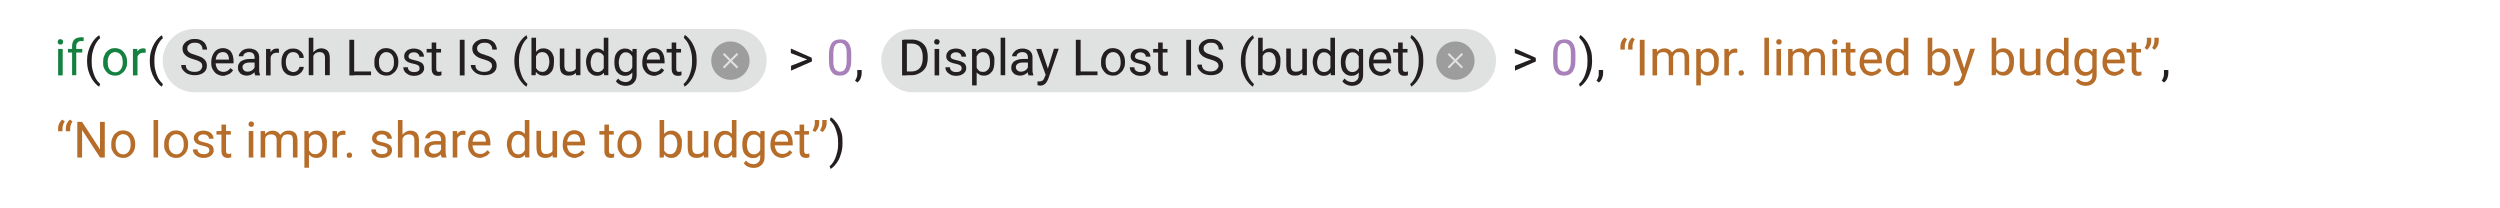 <svg enable-background="new 0 0 1200 100" viewBox="0 0 1200 100" xmlns="http://www.w3.org/2000/svg"><g enable-background="new" fill="#158141"><path d="m27.7 20.1c0-.4.1-.6.3-.9s.5-.4 1-.4c.4 0 .7.1 1 .4s.3.5.3.9c0 .3-.1.6-.3.9s-.5.4-1 .4c-.4 0-.7-.1-1-.4s-.3-.6-.3-.9zm2.4 3.4v12.7h-2.2v-12.7z"/><path d="m39.5 23.5v1.7h-6.9v-1.7zm-2.7 12.6h-2.2v-14c0-.9.2-1.7.5-2.3s.8-1.1 1.4-1.4 1.4-.5 2.2-.5h.8s.5.1.7.1l-.1 1.8c-.2 0-.3-.1-.6-.1s-.4 0-.6 0c-.5 0-.9.1-1.2.3s-.6.5-.8.8-.3.8-.3 1.3v14z"/></g><path d="m41.8 29.3v-.1c0-1.7.2-3.2.6-4.6s.9-2.6 1.5-3.6 1.2-1.9 1.9-2.6 1.3-1.2 1.8-1.5l.5 1.4c-.5.4-.9.8-1.4 1.5s-.9 1.4-1.3 2.3-.7 1.9-1 3.1-.4 2.5-.4 4v.2c0 1.5.1 2.8.4 4s.6 2.2 1 3.1.8 1.7 1.3 2.3.9 1.1 1.4 1.5l-.5 1.3c-.6-.3-1.2-.8-1.8-1.5s-1.3-1.5-1.9-2.6-1.1-2.2-1.5-3.6-.6-2.9-.6-4.6z" fill="#231f20"/><g enable-background="new" fill="#158141"><path d="m49.5 29.9v-.3c0-.9.1-1.8.4-2.5s.6-1.5 1.1-2.1 1.1-1 1.8-1.4 1.5-.5 2.4-.5 1.7.2 2.4.5 1.3.8 1.8 1.4.9 1.3 1.2 2.1.4 1.6.4 2.5v.3c0 .9-.1 1.8-.4 2.5s-.7 1.5-1.2 2-1.1 1-1.8 1.4-1.5.5-2.4.5-1.7-.2-2.4-.5-1.3-.8-1.8-1.4-.9-1.3-1.2-2-.3-1.5-.3-2.5zm2.2-.2v.3c0 .6.1 1.2.2 1.8s.4 1.1.7 1.5.7.8 1.1 1 1 .4 1.6.4 1.1-.1 1.6-.4.8-.6 1.1-1 .5-.9.7-1.5.2-1.2.2-1.8v-.3c0-.6-.1-1.2-.2-1.8s-.4-1.1-.7-1.5-.7-.8-1.1-1-1-.4-1.6-.4-1.1.1-1.6.4-.8.6-1.1 1-.5.9-.7 1.5-.2 1.1-.2 1.8z"/><path d="m66 25.5v10.7h-2.2v-12.7h2.1zm3.9-2.1v2c-.2 0-.3-.1-.5-.1s-.3 0-.5 0c-.5 0-.9.1-1.3.2s-.7.4-1 .7-.5.6-.6 1-.3.8-.3 1.3l-.7.3c0-.8.1-1.5.2-2.2s.4-1.3.7-1.8.7-.9 1.2-1.2 1.1-.4 1.8-.4c.2 0 .3 0 .5.1s.5.1.5.1z"/></g><path d="m71.9 29.3v-.1c0-1.7.2-3.2.6-4.6s.9-2.6 1.5-3.6 1.2-1.9 1.9-2.6 1.3-1.2 1.8-1.5l.5 1.4c-.5.4-.9.8-1.4 1.5s-.9 1.4-1.3 2.3-.7 1.9-1 3.1-.4 2.5-.4 4v.2c0 1.5.1 2.8.4 4s.6 2.2 1 3.1.8 1.7 1.3 2.3.9 1.1 1.4 1.5l-.5 1.3c-.6-.3-1.2-.8-1.8-1.5s-1.3-1.5-1.9-2.6-1.1-2.2-1.5-3.6-.6-2.9-.6-4.6z" fill="#231f20"/><path d="m93.3 13.9h259.5c8.4 0 15.2 6.8 15.2 15.2 0 8.4-6.8 15.2-15.2 15.2h-259.5c-8.4 0-15.2-6.8-15.2-15.2 0-8.4 6.8-15.2 15.2-15.2z" fill="#e0e1e1"/><path d="m387.9 28.7-8.3-3.2v-2.2l10 4.4v1.4zm-8.3 2.9 8.4-3.3 1.7-.2v1.4l-10 4.4v-2.3z" fill="#231f20"/><path d="m408.6 26.2v2.6c0 1.4-.1 2.6-.4 3.5s-.6 1.7-1.1 2.3-1 1-1.7 1.3-1.4.4-2.2.4c-.7 0-1.3-.1-1.8-.2s-1.1-.4-1.5-.8-.8-.8-1.1-1.4-.6-1.3-.7-2.1-.2-1.8-.2-2.9v-2.6c0-1.4.1-2.6.4-3.5s.6-1.7 1.1-2.3 1-1 1.7-1.2 1.4-.4 2.2-.4c.7 0 1.3.1 1.8.2s1.1.4 1.5.8.8.8 1.1 1.4.5 1.3.7 2.1.2 1.7.2 2.8zm-2.2 3v-3.3c0-.8 0-1.4-.1-2s-.2-1.1-.4-1.5-.4-.8-.7-1-.6-.4-.9-.6-.7-.2-1.1-.2c-.5 0-1 .1-1.4.3s-.7.5-1 .9-.5 1-.6 1.6-.2 1.5-.2 2.4v3.3c0 .8 0 1.4.1 2s.2 1.1.4 1.5.4.8.7 1 .6.5.9.6.7.2 1.1.2c.5 0 1-.1 1.4-.3s.7-.5 1-1 .5-1 .6-1.7.2-1.2.2-2.2z" fill="#a880ba"/><path d="m413.6 33.6v1.7c0 .7-.2 1.5-.5 2.3s-.9 1.5-1.5 2l-1.2-.9c.2-.3.5-.7.6-1s.3-.7.4-1.1.1-.8.1-1.2v-1.8z" fill="#231f20"/><path d="m735.4 28.7-8.3-3.2v-2.2l10 4.4v1.4zm-8.3 2.9 8.4-3.3 1.7-.2v1.4l-10 4.4v-2.3z" fill="#231f20"/><path d="m756.2 26.2v2.6c0 1.4-.1 2.6-.4 3.5s-.6 1.7-1.1 2.3-1 1-1.7 1.3-1.4.4-2.2.4c-.7 0-1.3-.1-1.8-.2s-1.1-.4-1.5-.8-.8-.8-1.1-1.4-.6-1.3-.7-2.1-.2-1.8-.2-2.9v-2.6c0-1.4.1-2.6.4-3.5s.6-1.7 1.1-2.3 1-1 1.7-1.2 1.4-.4 2.2-.4c.7 0 1.3.1 1.8.2s1.1.4 1.5.8.8.8 1.1 1.4.5 1.3.7 2.1.2 1.7.2 2.8zm-2.2 3v-3.3c0-.8 0-1.4-.1-2s-.2-1.1-.4-1.5-.4-.8-.7-1-.6-.4-.9-.6-.7-.2-1.1-.2c-.5 0-1 .1-1.4.3s-.7.5-1 .9-.5 1-.6 1.6-.2 1.5-.2 2.4v3.3c0 .8 0 1.4.1 2s.2 1.1.4 1.5.4.8.7 1 .6.5.9.6.7.2 1.1.2c.5 0 1-.1 1.4-.3s.7-.5 1-1 .5-1 .6-1.7.2-1.2.2-2.2z" fill="#a880ba"/><g enable-background="new" fill="#231f20"><path d="m764.2 29.2v.1c0 1.7-.2 3.3-.6 4.6s-.9 2.6-1.5 3.6-1.2 1.9-1.9 2.6-1.3 1.2-1.8 1.5l-.5-1.3c.5-.4.9-.8 1.4-1.5s.9-1.4 1.3-2.3.7-2 1-3.2.4-2.5.4-4v-.2c0-1.5-.1-2.8-.4-4s-.6-2.3-1-3.2-.8-1.7-1.3-2.3-.9-1.1-1.3-1.5l.5-1.3c.6.3 1.2.8 1.8 1.5s1.3 1.5 1.9 2.6 1.1 2.2 1.5 3.6.5 3 .5 4.7z"/><path d="m769.5 33.6v1.7c0 .7-.2 1.5-.5 2.3s-.9 1.5-1.5 2l-1.2-.9c.2-.3.5-.7.6-1s.3-.7.4-1.1.1-.8.1-1.2v-1.8z"/></g><g enable-background="new" fill="#b66d29"><path d="m777.8 23.6v-1.4c0-.5.1-1 .2-1.5s.4-1 .7-1.5.7-.9 1.1-1.2l1.2.9c-.4.5-.6 1-.8 1.6s-.3 1.1-.3 1.8v1.5h-2.1zm3.7 0v-1.4c0-.5.1-1 .2-1.5s.4-1 .7-1.5.7-.9 1.1-1.2l1.2.9c-.4.5-.6 1-.8 1.6s-.3 1.1-.3 1.8v1.5h-2.1z"/><path d="m789.4 19.1v17.1h-2.3v-17.1z"/><path d="m795.4 26v10.2h-2.2v-12.7h2.1zm-.5 3.3h-1c0-.9.1-1.7.3-2.4s.5-1.4 1-1.9 1-1 1.6-1.3 1.4-.5 2.2-.5c.6 0 1.1.1 1.6.3s.9.4 1.3.8.7.8.9 1.4.3 1.2.3 2v8.4h-2.1v-8.3c0-.7-.1-1.2-.3-1.6s-.5-.7-.9-.9-.9-.3-1.4-.3c-.6 0-1.2.1-1.6.3s-.8.5-1 .9-.4.9-.6 1.4-.3 1.1-.3 1.7zm8.2-1.2-1.5.4c0-.7.1-1.4.3-2s.5-1.2 1-1.7 1-.9 1.6-1.2 1.3-.4 2.1-.4c.7 0 1.3.1 1.8.3s1 .5 1.3.8.6.8.8 1.4.3 1.3.3 2.1v8.3h-2.2v-8.4c0-.7-.1-1.3-.3-1.7s-.5-.7-.9-.8-.9-.2-1.4-.2-.9.1-1.3.2-.7.4-.9.7-.4.6-.6 1-.1.8-.1 1.2z"/><path d="m816.4 25.9v15.1h-2.2v-17.5h2zm8.6 3.8v.2c0 .9-.1 1.8-.3 2.6s-.5 1.5-1 2-.9 1-1.5 1.3-1.3.5-2.1.5-1.5-.1-2.1-.4-1.1-.7-1.6-1.2-.8-1.1-1-1.8-.4-1.5-.5-2.4v-1.3c.1-.9.3-1.8.5-2.5s.6-1.4 1-1.9.9-.9 1.6-1.2 1.3-.4 2.1-.4 1.5.2 2.1.5 1.1.7 1.6 1.3.7 1.3 1 2 .2 1.7.2 2.7zm-2.2.2v-.2c0-.6-.1-1.2-.2-1.8s-.3-1.1-.6-1.5-.6-.8-1.1-1-.9-.4-1.5-.4c-.5 0-1 .1-1.4.3s-.7.4-1 .8-.5.7-.7 1.1-.3.8-.4 1.2v3c.2.5.4 1.1.7 1.5s.7.9 1.1 1.2 1.1.4 1.8.4c.6 0 1.1-.1 1.5-.4s.8-.6 1.1-1 .5-.9.6-1.5.1-1 .1-1.7z"/><path d="m829.9 25.5v10.7h-2.2v-12.7h2.1zm4-2.1v2c-.2 0-.3-.1-.5-.1s-.3 0-.5 0c-.5 0-.9.1-1.3.2s-.7.4-1 .7-.5.6-.6 1-.3.8-.3 1.3l-.6.4c0-.8.1-1.5.2-2.2s.4-1.3.7-1.8.7-.9 1.2-1.2 1.1-.4 1.8-.4c.2 0 .3 0 .5.1s.3 0 .4 0z"/><path d="m834.5 35c0-.4.1-.7.3-.9s.6-.4 1-.4.8.1 1 .4.3.6.3.9c0 .4-.1.7-.3.9s-.6.4-1 .4-.8-.1-1-.4-.3-.5-.3-.9z"/><path d="m849.1 18.1v18h-2.2v-18z"/><path d="m852.6 20.1c0-.4.1-.6.3-.9s.5-.4 1-.4c.4 0 .7.1 1 .4s.3.5.3.9c0 .3-.1.6-.3.9s-.5.4-1 .4c-.4 0-.7-.1-1-.4s-.3-.6-.3-.9zm2.3 3.4v12.7h-2.2v-12.7z"/><path d="m860.5 26v10.2h-2.2v-12.7h2.1zm-.4 3.3h-1c0-.9.1-1.7.3-2.4s.5-1.4 1-1.9 1-1 1.6-1.3 1.4-.5 2.2-.5c.6 0 1.1.1 1.6.3s.9.4 1.3.8.7.8.9 1.4.3 1.2.3 2v8.4h-2.2v-8.3c0-.7-.1-1.2-.3-1.6s-.5-.7-.9-.9-.9-.3-1.4-.3c-.6 0-1.2.1-1.6.3s-.8.5-1 .9-.4.9-.6 1.4-.2 1.1-.2 1.7zm8.2-1.2-1.5.4c0-.7.1-1.4.3-2s.5-1.2 1-1.7 1-.9 1.6-1.2 1.3-.4 2.1-.4c.7 0 1.3.1 1.8.3s1 .5 1.3.8.6.8.8 1.4.3 1.3.3 2.1v8.3h-2v-8.4c0-.7-.1-1.3-.3-1.7s-.5-.7-.9-.8-.9-.2-1.4-.2-.9.1-1.3.2-.7.4-.9.7-.4.6-.6 1-.3.8-.3 1.2z"/><path d="m879.4 20.1c0-.4.1-.6.3-.9s.5-.4 1-.4c.4 0 .7.1 1 .4s.3.5.3.9c0 .3-.1.6-.3.9s-.5.4-1 .4c-.4 0-.7-.1-1-.4s-.3-.6-.3-.9zm2.4 3.4v12.7h-2.2v-12.7z"/><path d="m890.6 23.5v1.7h-6.9v-1.7zm-4.6-3.1h2.2v12.6c0 .4.1.8.2 1s.3.4.5.4.4.1.7.1c.2 0 .4 0 .6-.1s.3-.1.5-.1v1.8c-.2.1-.4.1-.7.2s-.6.1-1 .1c-.5 0-1-.1-1.5-.3s-.8-.6-1.1-1.1-.4-1.2-.4-2z"/><path d="m898.4 36.4c-.9 0-1.7-.2-2.4-.5s-1.3-.7-1.8-1.3-.9-1.2-1.2-1.9-.4-1.6-.4-2.5v-.5c0-1 .2-2 .5-2.8s.7-1.5 1.2-2.1 1.1-1 1.8-1.3 1.4-.4 2.1-.4c.9 0 1.7.2 2.3.5s1.2.7 1.6 1.3.7 1.2.9 2 .3 1.6.3 2.5v1h-9.5v-1.8h7.3v-.2c0-.6-.1-1.1-.3-1.6s-.5-1-.9-1.3-1-.5-1.8-.5c-.5 0-.9.1-1.4.3s-.8.5-1.1.9-.5.9-.7 1.5-.2 1.3-.2 2v.5c0 .6.1 1.2.3 1.7s.4 1 .7 1.4.7.7 1.2.9 1 .3 1.6.3c.8 0 1.4-.2 1.9-.5s1-.7 1.4-1.3l1.3 1c-.3.4-.6.8-1 1.2s-.9.7-1.6.9-1.3.6-2.1.6z"/><path d="m905.3 29.9v-.2c0-1 .1-1.8.4-2.6s.6-1.5 1-2 1-1 1.6-1.3 1.3-.5 2.1-.5 1.5.1 2.1.4 1.1.7 1.5 1.2.7 1.2 1 1.9.4 1.6.5 2.5v1.1c-.1.9-.3 1.8-.5 2.5s-.6 1.4-1 1.9-.9.9-1.5 1.2-1.3.4-2.1.4c-.7 0-1.4-.2-2-.5s-1.1-.8-1.6-1.3-.8-1.3-1-2-.5-1.7-.5-2.7zm2.2-.2v.2c0 .6.1 1.2.2 1.8s.3 1 .6 1.5.6.8 1 1 .9.4 1.5.4c.7 0 1.3-.2 1.8-.5s.8-.7 1.1-1.2.5-1 .7-1.6v-2.8c-.1-.4-.2-.8-.4-1.2s-.4-.8-.7-1.1-.6-.6-1-.8-.9-.3-1.4-.3c-.6 0-1.1.1-1.5.4s-.8.6-1 1-.5.9-.6 1.5-.3 1.1-.3 1.7zm6.3 4v-15.6h2.2v18h-2z"/><path d="m925.3 18.1h2.2v15.5l-.2 2.5h-2zm10.8 11.6v.2c0 .9-.1 1.8-.3 2.6s-.5 1.5-1 2-.9 1-1.5 1.3-1.3.5-2.1.5-1.5-.1-2.1-.4-1.1-.7-1.5-1.2-.7-1.2-1-1.9-.4-1.6-.5-2.5v-1.1c.1-.9.3-1.8.5-2.5s.6-1.4 1-1.9.9-.9 1.5-1.2 1.3-.4 2.1-.4 1.5.2 2.1.5 1.1.7 1.6 1.3.7 1.3 1 2 .2 1.7.2 2.7zm-2.2.2v-.2c0-.6-.1-1.2-.2-1.8s-.3-1.1-.6-1.5-.6-.8-1-1-.9-.4-1.6-.4c-.5 0-1 .1-1.4.3s-.7.4-1 .8-.5.7-.7 1.1-.3.8-.4 1.2v2.8c.1.5.3 1.1.6 1.6s.7.9 1.1 1.2 1.1.5 1.8.5c.6 0 1.1-.1 1.5-.4s.8-.6 1-1 .5-.9.6-1.5.3-1 .3-1.7z"/><path d="m939.7 23.5 3.3 9.8.6 2.3-1.6.8-4.7-12.9zm2.5 11.3 3.5-11.4h2.3l-5 14.7c-.1.3-.3.7-.5 1s-.4.7-.7 1-.7.6-1.1.8-.9.3-1.5.3c-.2 0-.4 0-.7-.1s-.5-.1-.6-.1v-1.8h.3s.2 0 .3 0c.5 0 .9-.1 1.3-.2s.6-.3.9-.6.4-.7.6-1.2z"/><path d="m956 18.1h2.2v15.5l-.2 2.5h-2zm10.7 11.6v.2c0 .9-.1 1.8-.3 2.6s-.5 1.5-1 2-.9 1-1.5 1.3-1.3.5-2.1.5-1.5-.1-2.1-.4-1.1-.7-1.5-1.2-.7-1.2-1-1.9-.4-1.6-.5-2.5v-1.1c.1-.9.3-1.8.5-2.5s.6-1.4 1-1.9.9-.9 1.5-1.2 1.3-.4 2.1-.4 1.5.2 2.1.5 1.1.7 1.6 1.3.7 1.3 1 2 .2 1.7.2 2.7zm-2.2.2v-.2c0-.6-.1-1.2-.2-1.8s-.3-1.1-.6-1.5-.6-.8-1-1-.9-.4-1.6-.4c-.5 0-1 .1-1.4.3s-.7.4-1 .8-.5.7-.7 1.1-.3.8-.4 1.2v2.8c.1.5.3 1.1.6 1.6s.7.9 1.1 1.2 1.1.5 1.8.5c.6 0 1.1-.1 1.5-.4s.8-.6 1-1 .5-.9.6-1.5.3-1 .3-1.7z"/><path d="m977.6 30.5h.9c0 .8-.1 1.6-.3 2.3s-.5 1.3-.8 1.9-.9.9-1.5 1.2-1.4.4-2.3.4c-.6 0-1.2-.1-1.7-.3s-1-.5-1.3-.8-.7-.9-.8-1.5-.3-1.3-.3-2.2v-8.2h2.2v8.2c0 .6.1 1 .2 1.4s.3.7.5.9.5.4.8.5.6.1.9.1c.9 0 1.7-.2 2.2-.5s.9-.8 1.2-1.4.1-1.2.1-2zm-.4 2.7v-9.8h2.2v12.7h-2.1z"/><path d="m982.2 29.9v-.2c0-1 .1-1.8.4-2.6s.6-1.5 1-2 1-1 1.6-1.3 1.3-.5 2.1-.5 1.5.1 2.1.4 1.1.7 1.5 1.2.7 1.2 1 1.9.4 1.6.5 2.5v1.1c-.1.9-.3 1.8-.5 2.5s-.6 1.4-1 1.9-.9.9-1.5 1.2-1.3.4-2.1.4c-.7 0-1.4-.2-2-.5s-1.1-.8-1.6-1.3-.8-1.3-1-2-.5-1.7-.5-2.7zm2.1-.2v.2c0 .6.1 1.2.2 1.8s.3 1 .6 1.5.6.8 1 1 .9.4 1.5.4c.7 0 1.3-.2 1.8-.5s.8-.7 1.1-1.2.5-1 .7-1.6v-2.8c-.1-.4-.2-.8-.4-1.2s-.4-.8-.7-1.1-.6-.6-1-.8-.9-.3-1.4-.3c-.6 0-1.1.1-1.5.4s-.8.6-1 1-.5.9-.6 1.5-.3 1.1-.3 1.7zm6.4 4v-15.6h2.2v18h-2z"/><path d="m995.7 29.9v-.2c0-1 .1-1.8.3-2.6s.6-1.5 1-2 1-1 1.6-1.3 1.3-.5 2.1-.5 1.5.1 2.1.4 1.1.7 1.5 1.2.7 1.2 1 1.9.4 1.6.5 2.5v1.1c-.1.9-.3 1.8-.5 2.5s-.6 1.4-1 1.9-.9.9-1.5 1.2-1.3.4-2.1.4-1.4-.2-2.1-.5-1.1-.8-1.6-1.3-.8-1.3-1-2-.3-1.7-.3-2.7zm8.7-6.4h2v12.4c0 1.1-.2 2.1-.7 2.9s-1.1 1.4-1.9 1.8-1.7.6-2.8.6c-.4 0-1-.1-1.5-.2s-1.2-.4-1.7-.7-1-.8-1.4-1.3l1.1-1.3c.5.6 1.1 1.1 1.7 1.3s1.2.4 1.7.4c.7 0 1.3-.1 1.8-.4s.9-.6 1.2-1.1.4-1.1.4-1.9v-9.7zm-6.5 6.2v.2c0 .6.1 1.2.2 1.8s.3 1 .6 1.5.6.8 1 1 .9.4 1.5.4c.7 0 1.3-.2 1.8-.5s.8-.7 1.1-1.2.5-1 .7-1.6v-2.8c-.1-.4-.2-.8-.4-1.2s-.4-.8-.7-1.1-.6-.6-1-.8-.9-.3-1.4-.3c-.6 0-1.1.1-1.5.4s-.8.6-1 1-.5.9-.6 1.5-.3 1.1-.3 1.7z"/><path d="m1015 36.4c-.9 0-1.7-.2-2.4-.5s-1.3-.7-1.8-1.3-.9-1.2-1.2-1.9-.4-1.6-.4-2.5v-.5c0-1 .2-2 .5-2.8s.7-1.5 1.2-2.1 1.1-1 1.8-1.3 1.4-.4 2.1-.4c.9 0 1.7.2 2.3.5s1.2.7 1.6 1.3.7 1.2.9 2 .3 1.6.3 2.5v1h-9.5v-1.8h7.3v-.2c0-.6-.1-1.1-.3-1.6s-.5-1-.9-1.3-1-.5-1.8-.5c-.5 0-.9.1-1.4.3s-.8.5-1.1.9-.5.9-.7 1.5-.2 1.3-.2 2v.5c0 .6.1 1.2.3 1.7s.4 1 .7 1.4.7.7 1.2.9 1 .3 1.6.3c.8 0 1.4-.2 1.9-.5s1-.7 1.4-1.3l1.3 1c-.3.4-.6.8-1 1.2s-.9.7-1.6.9-1.3.6-2.1.6z"/><path d="m1027.7 23.5v1.7h-6.9v-1.7zm-4.5-3.1h2.2v12.6c0 .4.1.8.2 1s.3.4.5.4.4.1.7.1c.2 0 .4 0 .6-.1s.3-.1.5-.1v1.8c-.2.1-.4.1-.7.2s-.6.1-1 .1c-.5 0-1-.1-1.5-.3s-.8-.6-1.1-1.1-.4-1.2-.4-2z"/><path d="m1032.6 18.1v1.5c0 .5-.1 1-.2 1.5s-.4 1-.7 1.5-.7.9-1.1 1.3l-1.2-.9c.4-.5.6-1 .8-1.6s.3-1.1.3-1.8v-1.5zm3.6 0v1.5c0 .5-.1 1-.2 1.5s-.4 1-.7 1.5-.7.9-1.1 1.3l-1.2-.9c.4-.5.6-1 .8-1.6s.3-1.1.3-1.8v-1.5z"/></g><path d="m1040.8 33.6v1.7c0 .7-.2 1.5-.5 2.3s-.9 1.5-1.5 2l-1.2-.9c.2-.3.5-.7.6-1s.3-.7.4-1.1.1-.8.1-1.2v-1.8z" fill="#231f20"/><g enable-background="new" fill="#b66d29"><path d="m27.9 63v-1.4c0-.5.1-1 .2-1.5s.4-1 .7-1.5.7-.9 1.1-1.2l1.2.9c-.4.5-.6 1-.8 1.6s-.3 1.1-.3 1.8v1.3zm3.7 0v-1.4c0-.5.1-1 .2-1.5s.4-1 .7-1.5.7-.9 1.1-1.2l1.2.9c-.4.5-.6 1-.8 1.6s-.3 1.1-.3 1.8v1.3z"/><path d="m50.3 58.5v17.1h-2.3l-8.6-13.2v13.2h-2.3v-17.1h2.3l8.6 13.2v-13.2z"/><path d="m53.4 69.4v-.3c0-.9.1-1.8.4-2.5s.6-1.5 1.1-2.1 1.1-1 1.8-1.4 1.5-.5 2.4-.5 1.7.2 2.4.5 1.3.8 1.8 1.4.9 1.3 1.2 2.1.4 1.6.4 2.5v.3c0 .9-.1 1.8-.4 2.5s-.7 1.5-1.2 2-1.1 1-1.8 1.4-1.5.5-2.4.5-1.7-.2-2.4-.5-1.3-.8-1.8-1.4-.9-1.3-1.2-2-.3-1.6-.3-2.5zm2.1-.3v.3c0 .6.1 1.2.2 1.8s.4 1.1.7 1.5.7.8 1.1 1 1 .4 1.6.4 1.1-.1 1.6-.4.8-.6 1.1-1 .5-.9.7-1.5.2-1.2.2-1.8v-.3c0-.6-.1-1.2-.2-1.8s-.4-1.1-.7-1.5-.7-.8-1.1-1-1-.4-1.6-.4-1.1.1-1.6.4-.8.6-1.1 1-.5.9-.7 1.5-.2 1.2-.2 1.8z"/><path d="m75.9 57.6v18h-2.2v-18z"/><path d="m78.8 69.4v-.3c0-.9.1-1.8.4-2.5s.6-1.5 1.1-2.1 1.1-1 1.8-1.4 1.5-.5 2.4-.5 1.7.2 2.4.5 1.3.8 1.8 1.4.9 1.3 1.2 2.1.4 1.6.4 2.5v.3c0 .9-.1 1.8-.4 2.5s-.7 1.5-1.2 2-1.1 1-1.8 1.4-1.5.5-2.4.5-1.7-.2-2.4-.5-1.3-.8-1.8-1.4-.9-1.3-1.2-2-.3-1.6-.3-2.5zm2.2-.3v.3c0 .6.1 1.2.2 1.8s.4 1.1.7 1.5.7.8 1.1 1 1 .4 1.6.4 1.1-.1 1.6-.4.8-.6 1.1-1 .5-.9.7-1.5.2-1.2.2-1.8v-.3c0-.6-.1-1.2-.2-1.8s-.4-1.1-.7-1.5-.7-.8-1.1-1-1-.4-1.6-.4-1.1.1-1.6.4-.8.6-1.1 1-.5.9-.7 1.5-.2 1.2-.2 1.8z"/><path d="m100.5 72.2c0-.3-.1-.6-.2-.9s-.4-.5-.8-.7-1-.4-1.9-.6c-.7-.1-1.3-.3-1.9-.5s-1-.4-1.4-.7-.7-.6-.9-1-.4-.9-.4-1.4.1-1 .3-1.4.5-.8.9-1.2.9-.6 1.5-.8 1.2-.3 1.9-.3c1 0 1.9.2 2.6.5s1.3.8 1.7 1.4.6 1.3.6 2h-2.2c0-.4-.1-.7-.3-1s-.5-.6-.9-.8-.9-.3-1.4-.3c-.6 0-1.1.1-1.5.3s-.6.4-.8.7-.3.6-.3.9c0 .2 0 .4.1.6s.2.4.4.5.5.3.9.4.9.3 1.5.4c1 .2 1.9.5 2.6.8s1.2.7 1.5 1.2.5 1.1.5 1.7-.1 1.1-.3 1.5-.6.9-1 1.2-.9.6-1.5.8-1.3.3-2 .3c-1.1 0-2.1-.2-2.8-.6s-1.4-.9-1.8-1.5-.6-1.3-.6-2h2.2c0 .6.2 1.1.5 1.4s.7.6 1.1.7.9.2 1.3.2c.6 0 1.1-.1 1.5-.2s.7-.4.9-.6.4-.6.4-1z"/><path d="m110.8 62.9v1.7h-6.9v-1.7zm-4.5-3.1h2.2v12.6c0 .4.1.8.2 1s.3.4.5.4.4.1.7.1c.2 0 .4 0 .6-.1s.3-.1.5-.1v1.8c-.2.1-.4.1-.7.2s-.6.1-1 .1c-.5 0-1-.1-1.5-.3s-.8-.6-1.1-1.1-.4-1.2-.4-2z"/><path d="m119.3 59.6c0-.4.1-.6.3-.9s.5-.4 1-.4c.4 0 .7.1 1 .4s.3.5.3.9c0 .3-.1.6-.3.9s-.5.4-1 .4c-.4 0-.7-.1-1-.4s-.3-.6-.3-.9zm2.3 3.3v12.7h-2.2v-12.7z"/><path d="m127.3 65.4v10.2h-2.2v-12.7h2.1zm-.5 3.4h-1c0-.9.1-1.7.3-2.4s.5-1.4 1-1.9 1-1 1.6-1.3 1.4-.5 2.2-.5c.6 0 1.1.1 1.6.3s.9.4 1.3.8.7.8.9 1.4.3 1.2.3 2v8.4h-2.2v-8.3c0-.7-.1-1.2-.3-1.6s-.5-.7-.9-.9-.9-.3-1.4-.3c-.6 0-1.2.1-1.6.3s-.8.5-1 .9-.4.9-.6 1.4-.2 1.1-.2 1.7zm8.3-1.2-1.5.4c0-.7.1-1.4.3-2s.5-1.2 1-1.7 1-.9 1.6-1.2 1.3-.4 2.1-.4c.7 0 1.3.1 1.8.3s1 .5 1.3.8.6.8.8 1.4.3 1.3.3 2.1v8.3h-2.2v-8.4c0-.7-.1-1.3-.3-1.7s-.5-.7-.9-.8-.9-.2-1.4-.2-.9.1-1.3.2-.7.4-.9.7-.4.6-.6 1-.1.8-.1 1.2z"/><path d="m148.3 65.4v15.1h-2.2v-17.6h2zm8.6 3.8v.2c0 .9-.1 1.8-.3 2.6s-.5 1.5-1 2-.9 1-1.5 1.3-1.3.5-2.1.5-1.5-.1-2.1-.4-1.1-.7-1.6-1.2-.8-1.1-1-1.8-.4-1.5-.5-2.4v-1.3c.1-.9.3-1.8.5-2.5s.6-1.4 1-1.9.9-.9 1.6-1.2 1.3-.4 2.1-.4 1.5.2 2.1.5 1.1.7 1.6 1.3.7 1.3 1 2 .2 1.7.2 2.7zm-2.2.2v-.2c0-.6-.1-1.2-.2-1.8s-.3-1.1-.6-1.5-.6-.8-1.1-1-.9-.4-1.5-.4c-.5 0-1 .1-1.4.3s-.7.4-1 .8-.5.7-.7 1.1-.3.8-.4 1.2v3c.2.5.4 1.1.7 1.5s.7.9 1.1 1.2 1.1.4 1.8.4c.6 0 1.1-.1 1.5-.4s.8-.6 1.1-1 .5-.9.6-1.5.1-1.1.1-1.7z"/><path d="m161.8 64.9v10.7h-2.2v-12.7h2.1zm4-2.1v2c-.2 0-.3-.1-.5-.1s-.3 0-.5 0c-.5 0-.9.1-1.3.2s-.7.4-1 .7-.5.6-.6 1-.3.8-.3 1.3l-.6.4c0-.8.1-1.5.2-2.2s.4-1.3.7-1.8.7-.9 1.2-1.2 1.1-.4 1.8-.4c.2 0 .3 0 .5.1s.3 0 .4 0z"/><path d="m166.4 74.5c0-.4.1-.7.3-.9s.6-.4 1-.4.8.1 1 .4.3.6.3.9c0 .4-.1.7-.3.9s-.6.4-1 .4-.8-.1-1-.4-.3-.6-.3-.9z"/><path d="m186 72.2c0-.3-.1-.6-.2-.9s-.4-.5-.8-.7-1-.4-1.9-.6c-.7-.1-1.3-.3-1.9-.5s-1-.4-1.4-.7-.7-.6-.9-1-.3-.8-.3-1.4c0-.5.1-1 .3-1.4s.5-.8.9-1.2.9-.6 1.5-.8 1.2-.3 1.9-.3c1 0 1.9.2 2.6.5s1.3.8 1.7 1.4.6 1.3.6 2h-2.2c0-.4-.1-.7-.3-1s-.5-.6-.9-.8-.9-.3-1.4-.3c-.6 0-1.1.1-1.5.3s-.6.4-.8.7-.3.6-.3.9c0 .2 0 .4.1.6s.2.4.4.5.5.3.9.4.9.3 1.5.4c1 .2 1.9.5 2.6.8s1.2.7 1.5 1.2.5 1.1.5 1.7-.1 1.1-.3 1.5-.6.9-1 1.2-.9.6-1.5.8-1.3.3-2 .3c-1.1 0-2.1-.2-2.8-.6s-1.4-.9-1.8-1.5-.6-1.3-.6-2h2.2c0 .6.2 1.1.5 1.4s.7.6 1.1.7.9.2 1.3.2c.6 0 1.1-.1 1.5-.2s.7-.4.9-.6.3-.6.3-1z"/><path d="m193.2 57.6v18h-2.2v-18zm-.5 11.2h-.9c0-.9.1-1.7.4-2.4s.6-1.4 1.1-1.9 1-1 1.6-1.3 1.3-.5 2.1-.5c.6 0 1.2.1 1.7.3s.9.4 1.3.8.6.8.8 1.4.3 1.3.3 2.1v8.3h-2.2v-8.3c0-.7-.1-1.2-.3-1.6s-.5-.7-.9-.9-.8-.3-1.4-.3c-.5 0-1 .1-1.5.3s-.8.5-1.1.9-.6.9-.7 1.4-.3 1.1-.3 1.7z"/><path d="m212.1 67.9v1.5h-2.2c-.6 0-1.2 0-1.7.1s-.9.2-1.2.4-.6.4-.8.7-.3.6-.3 1 .1.8.3 1.1.5.6.8.8.8.3 1.3.3c.7 0 1.2-.1 1.8-.4s.9-.6 1.2-1 .5-.8.5-1.2l.9 1c-.1.3-.2.7-.4 1.1s-.6.8-1 1.1-.9.7-1.4.9-1.2.4-1.9.4c-.9 0-1.6-.2-2.3-.5s-1.1-.8-1.5-1.4-.5-1.2-.5-1.9.1-1.3.4-1.8.6-1 1.1-1.3 1.1-.6 1.8-.8 1.5-.3 2.4-.3h2.7zm-.4 5.5v-6.5c0-.5-.1-.9-.3-1.3s-.5-.7-.9-.9-.9-.3-1.5-.3c-.5 0-1 .1-1.4.3s-.7.4-1 .7-.3.6-.3 1h-2.2c0-.5.1-.9.4-1.3s.6-.8 1-1.2 1-.7 1.6-.9 1.3-.3 2.1-.3c.9 0 1.7.2 2.4.5s1.3.8 1.7 1.4.6 1.4.6 2.4v5.9c0 .4 0 .9.1 1.3s.2.9.3 1.2v.2h-2.3c-.1-.2-.2-.6-.3-1s0-.8 0-1.2z"/><path d="m219.5 64.9v10.7h-2.2v-12.7h2.1zm3.9-2.1v2c-.2 0-.3-.1-.5-.1s-.3 0-.5 0c-.5 0-.9.1-1.3.2s-.7.4-1 .7-.5.6-.6 1-.3.8-.3 1.3l-.6.4c0-.8.1-1.5.2-2.2s.4-1.3.7-1.8.7-.9 1.2-1.2 1.1-.4 1.8-.4c.2 0 .3 0 .5.1s.3 0 .4 0z"/><path d="m230.5 75.8c-.9 0-1.7-.2-2.4-.5s-1.3-.7-1.8-1.3-.9-1.2-1.2-1.9-.4-1.6-.4-2.5v-.5c0-1 .2-2 .5-2.8s.7-1.5 1.2-2.1 1.1-1 1.8-1.3 1.4-.4 2.1-.4c.9 0 1.7.2 2.3.5s1.2.7 1.6 1.3.7 1.2.9 2 .3 1.6.3 2.5v1h-9.5v-1.8h7.3v-.2c0-.6-.1-1.1-.3-1.6s-.5-1-.9-1.3-1-.5-1.8-.5c-.5 0-.9.1-1.4.3s-.8.5-1.1.9-.5.9-.7 1.5-.2 1.3-.2 2v.5c0 .6.1 1.2.3 1.7s.4 1 .7 1.4.7.7 1.2.9 1 .3 1.6.3c.8 0 1.4-.2 1.9-.5s1-.7 1.4-1.3l1.3 1c-.3.4-.6.8-1 1.2s-.9.7-1.6.9-1.3.6-2.1.6z"/><path d="m243.3 69.4v-.2c0-1 .1-1.8.4-2.6s.6-1.5 1-2 1-1 1.6-1.3 1.3-.5 2.1-.5 1.5.1 2.1.4 1.1.7 1.5 1.2.7 1.2 1 1.9.4 1.6.5 2.5v1.1c-.1.9-.3 1.8-.5 2.5s-.6 1.4-1 1.9-.9.9-1.5 1.2-1.3.4-2.1.4c-.7 0-1.4-.2-2-.5s-1.1-.8-1.6-1.3-.8-1.3-1-2-.5-1.8-.5-2.7zm2.2-.2v.2c0 .6.1 1.2.2 1.8s.3 1 .6 1.5.6.8 1 1 .9.4 1.5.4c.7 0 1.3-.2 1.8-.5s.8-.7 1.1-1.2.5-1 .7-1.6v-2.8c-.1-.4-.2-.8-.4-1.2s-.4-.8-.7-1.1-.6-.6-1-.8-.9-.3-1.4-.3c-.6 0-1.1.1-1.5.4s-.8.6-1 1-.5.9-.6 1.5-.3 1-.3 1.7zm6.4 3.9v-15.5h2.2v18h-2z"/><path d="m265.6 70h.9c0 .8-.1 1.6-.3 2.3s-.5 1.3-.8 1.9-.9.9-1.5 1.2-1.4.4-2.3.4c-.6 0-1.2-.1-1.7-.3s-1-.5-1.3-.8-.7-.9-.8-1.5-.3-1.3-.3-2.2v-8.2h2.2v8.2c0 .6.1 1 .2 1.4s.3.7.5.9.5.4.8.5.6.1.9.1c.9 0 1.7-.2 2.2-.5s.9-.8 1.2-1.4.1-1.3.1-2zm-.4 2.7v-9.8h2.2v12.7h-2.1z"/><path d="m275.9 75.8c-.9 0-1.7-.2-2.4-.5s-1.3-.7-1.8-1.3-.9-1.2-1.2-1.9-.4-1.6-.4-2.5v-.5c0-1 .2-2 .5-2.8s.7-1.5 1.2-2.1 1.1-1 1.8-1.3 1.4-.4 2.1-.4c.9 0 1.7.2 2.3.5s1.2.7 1.6 1.3.7 1.2.9 2 .3 1.6.3 2.5v1h-9.5v-1.8h7.3v-.2c0-.6-.1-1.1-.3-1.6s-.5-1-.9-1.3-1-.5-1.8-.5c-.5 0-.9.1-1.4.3s-.8.5-1.1.9-.5.9-.7 1.5-.2 1.3-.2 2v.5c0 .6.1 1.2.3 1.7s.4 1 .7 1.4.7.7 1.2.9 1 .3 1.6.3c.8 0 1.4-.2 1.9-.5s1-.7 1.4-1.3l1.3 1c-.3.4-.6.8-1 1.2s-.9.7-1.6.9-1.3.6-2.1.6z"/><path d="m294.6 62.9v1.7h-6.9v-1.7zm-4.5-3.1h2.2v12.6c0 .4.1.8.2 1s.3.4.5.4.4.1.7.1c.2 0 .4 0 .6-.1s.3-.1.5-.1v1.8c-.2.1-.4.1-.7.2s-.6.1-1 .1c-.5 0-1-.1-1.5-.3s-.8-.6-1.1-1.1-.4-1.2-.4-2z"/><path d="m296.4 69.4v-.3c0-.9.1-1.8.4-2.5s.6-1.5 1.1-2.1 1.1-1 1.8-1.4 1.5-.5 2.4-.5 1.7.2 2.4.5 1.3.8 1.8 1.4.9 1.3 1.2 2.1.4 1.6.4 2.5v.3c0 .9-.1 1.8-.4 2.5s-.7 1.5-1.2 2-1.1 1-1.8 1.4-1.5.5-2.4.5-1.7-.2-2.4-.5-1.3-.8-1.8-1.4-.9-1.3-1.2-2-.3-1.6-.3-2.5zm2.1-.3v.3c0 .6.1 1.2.2 1.8s.4 1.1.7 1.5.7.8 1.1 1 1 .4 1.6.4 1.1-.1 1.6-.4.8-.6 1.1-1 .5-.9.7-1.5.2-1.2.2-1.8v-.3c0-.6-.1-1.2-.2-1.8s-.4-1.1-.7-1.5-.7-.8-1.1-1-1-.4-1.6-.4-1.1.1-1.6.4-.8.6-1.1 1-.5.9-.7 1.5-.2 1.2-.2 1.8z"/><path d="m316.6 57.6h2.2v15.5l-.2 2.5h-2zm10.7 11.6v.2c0 .9-.1 1.8-.3 2.6s-.5 1.5-1 2-.9 1-1.5 1.3-1.3.5-2.1.5-1.5-.1-2.1-.4-1.1-.7-1.5-1.2-.7-1.2-1-1.9-.4-1.6-.5-2.5v-1.1c.1-.9.3-1.8.5-2.5s.6-1.4 1-1.9.9-.9 1.5-1.2 1.3-.4 2.1-.4 1.5.2 2.1.5 1.1.7 1.6 1.3.7 1.3 1 2 .2 1.7.2 2.7zm-2.2.2v-.2c0-.6-.1-1.2-.2-1.8s-.3-1.1-.6-1.5-.6-.8-1-1-.9-.4-1.6-.4c-.5 0-1 .1-1.4.3s-.7.4-1 .8-.5.7-.7 1.1-.3.8-.4 1.2v2.8c.1.5.3 1.1.6 1.6s.7.9 1.1 1.2 1.1.5 1.8.5c.6 0 1.1-.1 1.5-.4s.8-.6 1-1 .5-.9.6-1.5.3-1.1.3-1.7z"/><path d="m338.2 70h.9c0 .8-.1 1.6-.3 2.3s-.5 1.3-.8 1.9-.9.9-1.5 1.2-1.4.4-2.3.4c-.6 0-1.2-.1-1.7-.3s-1-.5-1.3-.8-.7-.9-.8-1.5-.3-1.3-.3-2.2v-8.2h2.2v8.2c0 .6.1 1 .2 1.4s.3.7.5.9.5.4.8.5.6.1.9.1c.9 0 1.7-.2 2.2-.5s.9-.8 1.2-1.4.1-1.3.1-2zm-.4 2.7v-9.8h2.2v12.7h-2.1z"/><path d="m342.7 69.4v-.2c0-1 .1-1.8.4-2.6s.6-1.5 1-2 1-1 1.6-1.3 1.3-.5 2.1-.5 1.5.1 2.1.4 1.1.7 1.5 1.2.7 1.2 1 1.9.4 1.6.5 2.5v1.1c-.1.9-.3 1.8-.5 2.5s-.6 1.4-1 1.9-.9.9-1.5 1.2-1.3.4-2.1.4c-.7 0-1.4-.2-2-.5s-1.1-.8-1.6-1.3-.8-1.3-1-2-.5-1.8-.5-2.7zm2.2-.2v.2c0 .6.1 1.2.2 1.8s.3 1 .6 1.5.6.8 1 1 .9.4 1.5.4c.7 0 1.3-.2 1.8-.5s.8-.7 1.1-1.2.5-1 .7-1.6v-2.8c-.1-.4-.2-.8-.4-1.2s-.4-.8-.7-1.1-.6-.6-1-.8-.9-.3-1.4-.3c-.6 0-1.1.1-1.5.4s-.8.6-1 1-.5.9-.6 1.5-.3 1-.3 1.7zm6.4 3.9v-15.5h2.2v18h-2z"/><path d="m356.3 69.4v-.2c0-1 .1-1.8.3-2.6s.6-1.5 1-2 1-1 1.6-1.3 1.3-.5 2.1-.5 1.5.1 2.1.4 1.1.7 1.5 1.2.7 1.2 1 1.9.4 1.6.5 2.5v1.1c-.1.9-.3 1.8-.5 2.5s-.6 1.4-1 1.9-.9.9-1.5 1.2-1.3.4-2.1.4-1.4-.2-2.1-.5-1.1-.8-1.6-1.3-.8-1.3-1-2-.3-1.8-.3-2.7zm8.7-6.5h2v12.4c0 1.1-.2 2.1-.7 2.9s-1.1 1.4-1.9 1.8-1.7.6-2.8.6c-.4 0-1-.1-1.5-.2s-1.2-.4-1.7-.7-1-.8-1.4-1.3l1.1-1.3c.5.6 1.1 1.1 1.7 1.3s1.2.4 1.7.4c.7 0 1.3-.1 1.8-.4s.9-.6 1.2-1.1.4-1.1.4-1.9v-9.7zm-6.5 6.3v.2c0 .6.1 1.2.2 1.8s.3 1 .6 1.5.6.8 1 1 .9.4 1.5.4c.7 0 1.3-.2 1.8-.5s.8-.7 1.1-1.2.5-1 .7-1.6v-2.8c-.1-.4-.2-.8-.4-1.2s-.4-.8-.7-1.1-.6-.6-1-.8-.9-.3-1.4-.3c-.6 0-1.1.1-1.5.4s-.8.6-1 1-.5.9-.6 1.5-.3 1-.3 1.7z"/><path d="m375.6 75.8c-.9 0-1.7-.2-2.4-.5s-1.3-.7-1.8-1.3-.9-1.2-1.2-1.9-.4-1.6-.4-2.5v-.5c0-1 .2-2 .5-2.8s.7-1.5 1.2-2.1 1.1-1 1.8-1.3 1.4-.4 2.1-.4c.9 0 1.7.2 2.3.5s1.2.7 1.6 1.3.7 1.2.9 2 .3 1.6.3 2.5v1h-9.5v-1.8h7.3v-.2c0-.6-.1-1.1-.3-1.6s-.5-1-.9-1.3-1-.5-1.8-.5c-.5 0-.9.1-1.4.3s-.8.5-1.1.9-.5.9-.7 1.5-.2 1.3-.2 2v.5c0 .6.1 1.2.3 1.7s.4 1 .7 1.4.7.7 1.2.9 1 .3 1.6.3c.8 0 1.4-.2 1.9-.5s1-.7 1.4-1.3l1.3 1c-.3.4-.6.8-1 1.2s-.9.7-1.6.9-1.3.6-2.1.6z"/><path d="m388.3 62.9v1.7h-6.9v-1.7zm-4.5-3.1h2.2v12.6c0 .4.1.8.2 1s.3.4.5.4.4.1.7.1c.2 0 .4 0 .6-.1s.3-.1.5-.1v1.8c-.2.1-.4.1-.7.2s-.6.1-1 .1c-.5 0-1-.1-1.5-.3s-.8-.6-1.1-1.1-.4-1.2-.4-2z"/><path d="m393.2 57.6v1.5c0 .5-.1 1-.2 1.5s-.4 1-.7 1.5-.7.9-1.1 1.3l-1.2-.9c.4-.5.6-1 .8-1.6s.3-1.1.3-1.8v-1.5zm3.6 0v1.5c0 .5-.1 1-.2 1.5s-.4 1-.7 1.5-.7.9-1.1 1.3l-1.2-.9c.4-.5.6-1 .8-1.6s.3-1.1.3-1.8v-1.5z"/></g><path d="m404.4 68.7v.1c0 1.7-.2 3.3-.6 4.6s-.8 2.6-1.4 3.6-1.2 1.9-1.9 2.6-1.3 1.2-1.8 1.5l-.5-1.3c.5-.4.9-.8 1.4-1.5s.9-1.4 1.3-2.3.7-2 1-3.2.4-2.5.4-4v-.2c0-1.5-.1-2.8-.4-4s-.6-2.3-1-3.2-.8-1.7-1.3-2.3-.9-1.1-1.3-1.5l.5-1.3c.6.3 1.2.8 1.8 1.5s1.3 1.5 1.9 2.6 1.1 2.2 1.5 3.6.4 3 .4 4.7z" fill="#231f20"/><g enable-background="new" fill="#231f20"><path d="m97.1 31.8c0-.4-.1-.8-.2-1.1s-.3-.6-.6-.8-.7-.5-1.2-.7-1.2-.5-2-.7-1.6-.5-2.3-.8-1.3-.7-1.7-1.1-.9-.9-1.1-1.4-.4-1.1-.4-1.8.1-1.3.4-1.8.7-1.1 1.2-1.5 1.1-.7 1.8-1 1.5-.4 2.4-.4c1.3 0 2.4.2 3.3.7s1.6 1.1 2 1.9.7 1.6.7 2.5h-2.2c0-.6-.1-1.2-.4-1.7s-.7-.9-1.2-1.2-1.3-.4-2.1-.4-1.5.1-2 .4-.9.6-1.2 1-.4.9-.4 1.4c0 .4.1.7.2 1s.4.6.7.8.7.5 1.2.7 1.1.4 1.8.6c1 .3 1.8.6 2.5.9s1.3.7 1.7 1.1.8.9 1 1.4.3 1.1.3 1.8-.1 1.3-.4 1.9-.7 1-1.2 1.4-1.2.7-1.9.9-1.5.3-2.4.3c-.8 0-1.6-.1-2.3-.3s-1.5-.5-2.1-1-1.1-1-1.5-1.6-.5-1.2-.5-2h2.2c0 .6.1 1.1.3 1.5s.5.8.9 1 .8.5 1.3.6 1 .2 1.6.2c.8 0 1.5-.1 2-.3s1-.5 1.2-.9.6-.9.6-1.5z"/><path d="m107.2 36.4c-.9 0-1.7-.2-2.4-.5s-1.3-.7-1.8-1.3-.9-1.2-1.2-1.9-.4-1.6-.4-2.5v-.5c0-1 .2-2 .5-2.8s.7-1.5 1.2-2.1 1.1-1 1.8-1.3 1.4-.4 2.1-.4c.9 0 1.7.2 2.3.5s1.2.7 1.6 1.3.7 1.2.9 2 .3 1.6.3 2.5v1h-9.5v-1.8h7.3v-.2c0-.6-.1-1.1-.3-1.6s-.5-1-.9-1.3-1-.5-1.8-.5c-.5 0-.9.1-1.4.3s-.8.5-1.1.9-.5.9-.7 1.5-.2 1.3-.2 2v.5c0 .6.1 1.2.3 1.7s.4 1 .7 1.4.7.7 1.2.9 1 .3 1.6.3c.8 0 1.4-.2 1.9-.5s1-.7 1.4-1.3l1.3 1c-.3.4-.6.8-1 1.2s-.9.7-1.6.9-1.2.6-2.1.6z"/><path d="m122.6 28.5v1.5h-2.2c-.6 0-1.2 0-1.7.1s-.9.2-1.2.4-.6.4-.8.7-.3.6-.3 1 .1.8.3 1.1.5.6.8.8.8.3 1.3.3c.7 0 1.2-.1 1.8-.4s.9-.6 1.2-1 .5-.8.5-1.2l.9 1c-.1.3-.2.7-.4 1.1s-.6.8-1 1.1-.9.7-1.4.9-1.2.4-1.9.4c-.9 0-1.6-.2-2.3-.5s-1.1-.8-1.5-1.4-.5-1.2-.5-1.9.1-1.3.4-1.8.6-1 1.1-1.3 1.1-.6 1.8-.8 1.5-.3 2.4-.3h2.7zm-.4 5.5v-6.5c0-.5-.1-.9-.3-1.3s-.5-.7-.9-.9-.9-.3-1.5-.3c-.5 0-1 .1-1.4.3s-.7.4-1 .7-.3.6-.3 1h-2.2c0-.5.1-.9.4-1.3s.6-.8 1-1.2 1-.7 1.6-.9 1.3-.3 2.1-.3c.9 0 1.7.2 2.4.5s1.3.8 1.7 1.4.6 1.4.6 2.4v5.9c0 .4 0 .9.1 1.3s.2.9.3 1.2v.2h-2.3c-.1-.2-.2-.6-.3-1s0-.9 0-1.2z"/><path d="m129.9 25.5v10.7h-2.2v-12.7h2.1zm4-2.1v2c-.2 0-.3-.1-.5-.1s-.3 0-.5 0c-.5 0-.9.1-1.3.2s-.7.4-1 .7-.5.6-.6 1-.3.8-.3 1.3l-.6.4c0-.8.1-1.5.2-2.2s.4-1.3.7-1.8.7-.9 1.2-1.2 1.1-.4 1.8-.4c.2 0 .3 0 .5.1s.3 0 .4 0z"/><path d="m140.7 34.6c.5 0 1-.1 1.4-.3s.8-.5 1.1-.9.4-.8.5-1.3h2.1c0 .8-.3 1.4-.8 2.1s-1.1 1.2-1.8 1.6-1.6.6-2.5.6c-1 0-1.8-.2-2.5-.5s-1.3-.8-1.8-1.4-.8-1.3-1-2-.3-1.6-.3-2.4v-.5c0-.9.1-1.7.3-2.4s.6-1.4 1-2 1.1-1 1.8-1.4 1.5-.5 2.5-.5 1.9.2 2.6.6 1.3.9 1.8 1.6.7 1.5.7 2.3h-2.1c0-.5-.2-1-.4-1.4s-.6-.8-1-1-.9-.4-1.5-.4c-.7 0-1.2.1-1.7.4s-.8.6-1.1 1.1-.4.9-.6 1.5-.2 1.1-.2 1.6v.4c0 .6.1 1.1.2 1.6s.3 1 .6 1.5.6.8 1.1 1 1 .5 1.6.5z"/><path d="m150.4 18.1v18h-2.2v-18zm-.5 11.2h-.9c0-.9.1-1.7.4-2.4s.6-1.4 1.1-1.9 1-1 1.6-1.3 1.3-.5 2.1-.5c.6 0 1.2.1 1.7.3s.9.4 1.3.8.6.8.8 1.4.3 1.3.3 2.1v8.3h-2.3v-8.3c0-.7-.1-1.2-.3-1.6s-.5-.7-.9-.9-.8-.3-1.4-.3c-.5 0-1 .1-1.5.3s-.8.5-1.1.9-.6.9-.7 1.4-.2 1.1-.2 1.7z"/><path d="m170 19.1v17.1h-2.3v-17.1zm8.1 15.2v1.8h-8.5v-1.8z"/><path d="m179.7 29.9v-.3c0-.9.1-1.8.4-2.5s.6-1.5 1.1-2.1 1.1-1 1.8-1.4 1.5-.5 2.4-.5 1.7.2 2.4.5 1.3.8 1.8 1.4.9 1.3 1.2 2.1.4 1.6.4 2.5v.3c0 .9-.1 1.8-.4 2.5s-.7 1.5-1.2 2-1.1 1-1.8 1.4-1.5.5-2.4.5-1.7-.2-2.4-.5-1.3-.8-1.8-1.4-.9-1.3-1.2-2-.3-1.5-.3-2.5zm2.2-.2v.3c0 .6.1 1.2.2 1.8s.4 1.1.7 1.5.7.8 1.1 1 1 .4 1.6.4 1.1-.1 1.6-.4.8-.6 1.1-1 .5-.9.7-1.5.2-1.2.2-1.8v-.3c0-.6-.1-1.2-.2-1.8s-.4-1.1-.7-1.5-.7-.8-1.1-1-1-.4-1.6-.4-1.1.1-1.6.4-.8.6-1.1 1-.5.9-.7 1.5-.2 1.1-.2 1.8z"/><path d="m201.4 32.8c0-.3-.1-.6-.2-.9s-.4-.5-.8-.7-1-.4-1.9-.6c-.7-.1-1.3-.3-1.9-.5s-1-.4-1.4-.7-.7-.6-.9-1-.3-.8-.3-1.4c0-.5.1-1 .3-1.4s.5-.8.9-1.2.9-.6 1.5-.8 1.2-.3 1.9-.3c1 0 1.9.2 2.6.5s1.3.8 1.7 1.4.6 1.3.6 2h-2.2c0-.4-.1-.7-.3-1s-.5-.6-.9-.8-.9-.3-1.4-.3c-.6 0-1.1.1-1.5.3s-.6.4-.8.7-.3.6-.3.9c0 .2 0 .4.1.6s.2.4.4.5.5.3.9.4.9.3 1.5.4c1 .2 1.9.5 2.6.8s1.2.7 1.5 1.2.5 1.1.5 1.7-.1 1.1-.3 1.5-.6.9-1 1.2-.9.6-1.5.8-1.3.3-2 .3c-1.1 0-2.1-.2-2.8-.6s-1.4-.9-1.8-1.5-.6-1.3-.6-2h2.2c0 .6.2 1.1.5 1.4s.7.6 1.1.7.9.2 1.3.2c.6 0 1.1-.1 1.5-.2s.7-.4.9-.6.3-.7.3-1z"/><path d="m211.7 23.5v1.7h-6.9v-1.7zm-4.5-3.1h2.2v12.6c0 .4.1.8.2 1s.3.4.5.4.4.1.7.1c.2 0 .4 0 .6-.1s.3-.1.5-.1v1.8c-.2.1-.4.1-.7.2s-.6.1-1 .1c-.5 0-1-.1-1.5-.3s-.8-.6-1.1-1.1-.4-1.2-.4-2z"/><path d="m223 19.1v17.1h-2.3v-17.1z"/><path d="m236.2 31.8c0-.4-.1-.8-.2-1.1s-.3-.6-.6-.8-.7-.5-1.2-.7-1.2-.5-2-.7-1.6-.5-2.3-.8-1.3-.7-1.7-1.1-.9-.9-1.1-1.4-.4-1.1-.4-1.8.1-1.3.4-1.8.7-1.1 1.2-1.5 1.1-.7 1.8-1 1.5-.4 2.4-.4c1.3 0 2.4.2 3.3.7s1.6 1.1 2 1.9.7 1.6.7 2.5h-2.2c0-.6-.1-1.2-.4-1.7s-.7-.9-1.2-1.2-1.3-.4-2.1-.4-1.5.1-2 .4-.9.6-1.2 1-.4.9-.4 1.4c0 .4.1.7.2 1s.4.6.7.8.7.5 1.2.7 1.1.4 1.8.6c1 .3 1.8.6 2.5.9s1.3.7 1.7 1.1.8.9 1 1.4.3 1.1.3 1.8-.1 1.3-.4 1.9-.7 1-1.2 1.4-1.2.7-1.9.9-1.5.3-2.4.3c-.8 0-1.6-.1-2.3-.3s-1.5-.5-2.1-1-1.1-1-1.5-1.6-.6-1.2-.6-2h2.2c0 .6.1 1.1.3 1.5s.5.8.9 1 .8.5 1.3.6 1 .2 1.6.2c.8 0 1.5-.1 2-.3s1-.5 1.2-.9.7-.9.7-1.5z"/><path d="m246.9 29.3v-.1c0-1.7.2-3.2.6-4.6s.9-2.6 1.5-3.6 1.2-1.9 1.9-2.6 1.3-1.2 1.8-1.5l.5 1.4c-.5.4-.9.8-1.4 1.5s-.9 1.4-1.3 2.3-.7 1.9-1 3.1-.4 2.5-.4 4v.2c0 1.5.1 2.8.4 4s.6 2.2 1 3.1.8 1.7 1.3 2.3.9 1.1 1.4 1.5l-.5 1.3c-.6-.3-1.2-.8-1.8-1.5s-1.3-1.5-1.9-2.6-1.1-2.2-1.5-3.6-.6-2.9-.6-4.6z"/><path d="m255.1 18.1h2.2v15.5l-.2 2.5h-2zm10.8 11.6v.2c0 .9-.1 1.8-.3 2.6s-.5 1.5-1 2-.9 1-1.5 1.3-1.3.5-2.1.5-1.5-.1-2.1-.4-1.1-.7-1.5-1.2-.7-1.2-1-1.9-.4-1.6-.5-2.5v-1.1c.1-.9.3-1.8.5-2.5s.6-1.4 1-1.9.9-.9 1.5-1.2 1.3-.4 2.1-.4 1.5.2 2.1.5 1.1.7 1.6 1.3.7 1.3 1 2 .2 1.7.2 2.7zm-2.2.2v-.2c0-.6-.1-1.2-.2-1.8s-.3-1.1-.6-1.5-.6-.8-1-1-.9-.4-1.6-.4c-.5 0-1 .1-1.4.3s-.7.4-1 .8-.5.7-.7 1.1-.3.8-.4 1.2v2.8c.1.5.3 1.1.6 1.6s.7.9 1.1 1.2 1.1.5 1.8.5c.6 0 1.1-.1 1.5-.4s.8-.6 1-1 .5-.9.6-1.5.3-1 .3-1.7z"/><path d="m276.8 30.5h.9c0 .8-.1 1.6-.3 2.3s-.5 1.3-.8 1.9-.9.9-1.5 1.2-1.4.4-2.3.4c-.6 0-1.2-.1-1.7-.3s-1-.5-1.3-.8-.7-.9-.8-1.5-.3-1.3-.3-2.2v-8.2h2.2v8.2c0 .6.1 1 .2 1.4s.3.7.5.9.5.4.8.5.6.1.9.1c.9 0 1.7-.2 2.2-.5s.9-.8 1.2-1.4.1-1.2.1-2zm-.4 2.7v-9.8h2.2v12.7h-2.1z"/><path d="m281.3 29.9v-.2c0-1 .1-1.8.4-2.6s.6-1.5 1-2 1-1 1.6-1.3 1.3-.5 2.1-.5 1.5.1 2.1.4 1.1.7 1.5 1.2.7 1.2 1 1.9.4 1.6.5 2.5v1.1c-.1.9-.3 1.8-.5 2.5s-.6 1.4-1 1.9-.9.9-1.5 1.2-1.3.4-2.1.4c-.7 0-1.4-.2-2-.5s-1.1-.8-1.6-1.3-.8-1.3-1-2-.5-1.7-.5-2.7zm2.2-.2v.2c0 .6.1 1.2.2 1.8s.3 1 .6 1.5.6.8 1 1 .9.4 1.5.4c.7 0 1.3-.2 1.8-.5s.8-.7 1.1-1.2.5-1 .7-1.6v-2.8c-.1-.4-.2-.8-.4-1.2s-.4-.8-.7-1.1-.6-.6-1-.8-.9-.3-1.4-.3c-.6 0-1.1.1-1.5.4s-.8.6-1 1-.5.9-.6 1.5-.3 1.1-.3 1.7zm6.3 4v-15.6h2.2v18h-2z"/><path d="m294.9 29.9v-.2c0-1 .1-1.8.3-2.6s.6-1.5 1-2 1-1 1.6-1.3 1.3-.5 2.1-.5 1.5.1 2.1.4 1.1.7 1.5 1.2.7 1.2 1 1.9.4 1.6.5 2.5v1.1c-.1.9-.3 1.8-.5 2.5s-.6 1.4-1 1.9-.9.9-1.5 1.2-1.3.4-2.1.4-1.4-.2-2.1-.5-1.1-.8-1.6-1.3-.8-1.3-1-2-.3-1.7-.3-2.7zm8.7-6.4h2v12.4c0 1.1-.2 2.1-.7 2.9s-1.1 1.4-1.9 1.8-1.7.6-2.8.6c-.4 0-1-.1-1.5-.2s-1.2-.4-1.7-.7-1-.8-1.4-1.3l1.1-1.3c.5.6 1.1 1.1 1.7 1.3s1.2.4 1.7.4c.7 0 1.3-.1 1.8-.4s.9-.6 1.2-1.1.4-1.1.4-1.9v-9.7zm-6.6 6.2v.2c0 .6.1 1.2.2 1.8s.3 1 .6 1.5.6.8 1 1 .9.4 1.5.4c.7 0 1.3-.2 1.8-.5s.8-.7 1.1-1.2.5-1 .7-1.6v-2.8c-.1-.4-.2-.8-.4-1.2s-.4-.8-.7-1.1-.6-.6-1-.8-.9-.3-1.4-.3c-.6 0-1.1.1-1.5.4s-.8.6-1 1-.5.9-.6 1.5-.3 1.1-.3 1.7z"/><path d="m314.1 36.4c-.9 0-1.7-.2-2.4-.5s-1.3-.7-1.8-1.3-.9-1.2-1.2-1.9-.4-1.6-.4-2.5v-.5c0-1 .2-2 .5-2.8s.7-1.5 1.2-2.1 1.1-1 1.8-1.3 1.4-.4 2.1-.4c.9 0 1.7.2 2.3.5s1.2.7 1.6 1.3.7 1.2.9 2 .3 1.6.3 2.5v1h-9.5v-1.8h7.3v-.2c0-.6-.1-1.1-.3-1.6s-.5-1-.9-1.3-1-.5-1.8-.5c-.5 0-.9.1-1.4.3s-.8.5-1.1.9-.5.9-.7 1.5-.2 1.3-.2 2v.5c0 .6.1 1.2.3 1.7s.4 1 .7 1.4.7.7 1.2.9 1 .3 1.6.3c.8 0 1.4-.2 1.9-.5s1-.7 1.4-1.3l1.3 1c-.3.4-.6.8-1 1.2s-.9.7-1.6.9-1.2.6-2.1.6z"/><path d="m326.9 23.5v1.7h-6.9v-1.7zm-4.5-3.1h2.2v12.6c0 .4.1.8.2 1s.3.4.5.4.4.1.7.1c.2 0 .4 0 .6-.1s.3-.1.5-.1v1.8c-.2.1-.4.1-.7.2s-.6.1-1 .1c-.5 0-1-.1-1.5-.3s-.8-.6-1.1-1.1-.4-1.2-.4-2z"/><path d="m334.4 29.2v.1c0 1.7-.2 3.3-.6 4.6s-.9 2.6-1.5 3.6-1.2 1.9-1.9 2.6-1.3 1.2-1.8 1.5l-.5-1.3c.5-.4.9-.8 1.4-1.5s.9-1.4 1.3-2.3.7-2 1-3.2.4-2.5.4-4v-.2c0-1.5-.1-2.8-.4-4s-.6-2.3-1-3.2-.8-1.7-1.3-2.3-.9-1.1-1.3-1.5l.5-1.3c.6.3 1.2.8 1.8 1.5s1.3 1.5 1.9 2.6 1.1 2.2 1.5 3.6.5 3 .5 4.7z"/></g><circle cx="350.6" cy="29.1" fill="#9e9d9e" r="9.2"/><path d="m347.3 25.8 6.7 6.7" fill="none" stroke="#e0e1e1" stroke-miterlimit="10"/><path d="m354 25.8-6.7 6.7" fill="none" stroke="#e0e1e1" stroke-miterlimit="10"/><path d="m438.2 13.9h264.7c8.4 0 15.2 6.8 15.2 15.2 0 8.4-6.8 15.2-15.2 15.2h-264.7c-8.4 0-15.2-6.8-15.2-15.2 0-8.4 6.8-15.2 15.2-15.2z" fill="#e0e1e1"/><g enable-background="new" fill="#231f20"><path d="m435.3 19.1v17.1h-2.3v-17.1zm2.3 17h-3.6v-1.8h3.5c1.2 0 2.2-.3 3-.8s1.4-1.2 1.8-2.2.6-2 .6-3.3v-1c0-1-.1-1.8-.4-2.6s-.6-1.4-1-1.9-1-.9-1.7-1.2-1.4-.4-2.2-.4h-3.6v-1.9h3.8c1.1 0 2.1.2 3.1.6s1.7.9 2.4 1.6 1.2 1.5 1.5 2.5.5 2.1.5 3.3v1c0 1.2-.2 2.3-.5 3.3s-.9 1.8-1.6 2.5-1.5 1.2-2.4 1.6-2 .7-3.2.7z"/><path d="m448.4 20.1c0-.4.1-.6.3-.9s.5-.4 1-.4c.4 0 .7.1 1 .4s.3.5.3.9c0 .3-.1.6-.3.9s-.5.4-1 .4c-.4 0-.7-.1-1-.4s-.3-.6-.3-.9zm2.4 3.4v12.7h-2.2v-12.7z"/><path d="m461.6 32.8c0-.3-.1-.6-.2-.9s-.4-.5-.8-.7-1-.4-1.9-.6c-.7-.1-1.3-.3-1.9-.5s-1-.4-1.4-.7-.7-.6-.9-1-.3-.8-.3-1.4c0-.5.1-1 .3-1.4s.5-.8.9-1.2.9-.6 1.5-.8 1.2-.3 1.9-.3c1 0 1.9.2 2.6.5s1.3.8 1.7 1.4.6 1.3.6 2h-2.2c0-.4-.1-.7-.3-1s-.5-.6-.9-.8-.9-.3-1.4-.3c-.6 0-1.1.1-1.5.3s-.6.4-.8.7-.3.6-.3.9c0 .2 0 .4.1.6s.2.4.4.5.5.3.9.4.9.3 1.5.4c1 .2 1.9.5 2.6.8s1.2.7 1.5 1.2.5 1.1.5 1.7-.1 1.1-.3 1.5-.6.9-1 1.2-.9.6-1.5.8-1.3.3-2 .3c-1.1 0-2.1-.2-2.8-.6s-1.4-.9-1.8-1.5-.6-1.3-.6-2h2.2c0 .6.2 1.1.5 1.4s.7.6 1.1.7.9.2 1.3.2c.6 0 1.1-.1 1.5-.2s.7-.4.9-.6.3-.7.3-1z"/><path d="m468.8 25.9v15.1h-2.2v-17.5h2zm8.5 3.8v.2c0 .9-.1 1.8-.3 2.6s-.5 1.5-1 2-.9 1-1.5 1.3-1.3.5-2.1.5-1.5-.1-2.1-.4-1.1-.7-1.6-1.2-.8-1.1-1-1.8-.4-1.5-.5-2.4v-1.3c.1-.9.3-1.8.5-2.5s.6-1.4 1-1.9.9-.9 1.6-1.2 1.3-.4 2.1-.4 1.5.2 2.1.5 1.1.7 1.6 1.3.7 1.3 1 2 .2 1.7.2 2.7zm-2.1.2v-.2c0-.6-.1-1.2-.2-1.8s-.3-1.1-.6-1.5-.6-.8-1.1-1-.9-.4-1.5-.4c-.5 0-1 .1-1.4.3s-.7.4-1 .8-.5.7-.7 1.1-.3.8-.4 1.2v3c.2.5.4 1.1.7 1.5s.7.9 1.1 1.2 1.1.4 1.8.4c.6 0 1.1-.1 1.5-.4s.8-.6 1.1-1 .5-.9.6-1.5.1-1 .1-1.7z"/><path d="m482.5 18.1v18h-2.2v-18z"/><path d="m493.8 28.5v1.5h-2.2c-.6 0-1.2 0-1.7.1s-.9.2-1.2.4-.6.4-.8.7-.3.6-.3 1 .1.8.3 1.1.5.6.8.8.8.3 1.3.3c.7 0 1.2-.1 1.8-.4s.9-.6 1.2-1 .5-.8.5-1.2l.9 1c-.1.3-.2.7-.4 1.1s-.6.8-1 1.1-.9.7-1.4.9-1.2.4-1.9.4c-.9 0-1.6-.2-2.3-.5s-1.1-.8-1.5-1.4-.5-1.2-.5-1.9.1-1.3.4-1.8.6-1 1.1-1.3 1.1-.6 1.8-.8 1.5-.3 2.4-.3h2.7zm-.4 5.5v-6.5c0-.5-.1-.9-.3-1.3s-.5-.7-.9-.9-.9-.3-1.5-.3c-.5 0-1 .1-1.4.3s-.7.4-1 .7-.3.6-.3 1h-2.2c0-.5.1-.9.4-1.3s.6-.8 1-1.2 1-.7 1.6-.9 1.3-.3 2.1-.3c.9 0 1.7.2 2.4.5s1.3.8 1.7 1.4.6 1.4.6 2.4v5.9c0 .4 0 .9.1 1.3s.2.9.3 1.2v.2h-2.3c-.1-.2-.2-.6-.3-1s0-.9 0-1.2z"/><path d="m499.8 23.5 3.3 9.8.6 2.3-1.6.8-4.7-12.9zm2.6 11.3 3.5-11.4h2.3l-5.1 14.6c-.1.3-.3.7-.5 1s-.4.7-.7 1-.7.6-1.1.8-.9.3-1.5.3c-.2 0-.4 0-.7-.1s-.5-.1-.6-.1v-1.8h.3s.2 0 .3 0c.5 0 .9-.1 1.3-.2s.6-.3.9-.6.4-.7.6-1.2z"/><path d="m518.7 19.1v17.1h-2.3v-17.1zm8.1 15.2v1.8h-8.5v-1.8z"/><path d="m528.5 29.9v-.3c0-.9.1-1.8.4-2.5s.6-1.5 1.1-2.1 1.1-1 1.8-1.4 1.5-.5 2.4-.5 1.7.2 2.4.5 1.3.8 1.8 1.4.9 1.3 1.2 2.1.4 1.6.4 2.5v.3c0 .9-.1 1.8-.4 2.5s-.7 1.5-1.2 2-1.1 1-1.8 1.4-1.5.5-2.4.5-1.7-.2-2.4-.5-1.3-.8-1.8-1.4-.9-1.3-1.2-2-.3-1.5-.3-2.5zm2.2-.2v.3c0 .6.1 1.2.2 1.8s.4 1.1.7 1.5.7.8 1.1 1 1 .4 1.6.4 1.1-.1 1.6-.4.8-.6 1.1-1 .5-.9.7-1.5.2-1.2.2-1.8v-.3c0-.6-.1-1.2-.2-1.8s-.4-1.1-.7-1.5-.7-.8-1.1-1-1-.4-1.6-.4-1.1.1-1.6.4-.8.6-1.1 1-.5.9-.7 1.5-.2 1.1-.2 1.8z"/><path d="m550.1 32.8c0-.3-.1-.6-.2-.9s-.4-.5-.8-.7-1-.4-1.9-.6c-.7-.1-1.3-.3-1.9-.5s-1-.4-1.4-.7-.7-.6-.9-1-.3-.8-.3-1.4c0-.5.1-1 .3-1.4s.5-.8.9-1.2.9-.6 1.5-.8 1.2-.3 1.9-.3c1 0 1.9.2 2.6.5s1.3.8 1.7 1.4.6 1.3.6 2h-2.2c0-.4-.1-.7-.3-1s-.5-.6-.9-.8-.9-.3-1.4-.3c-.6 0-1.1.1-1.5.3s-.6.4-.8.7-.3.6-.3.9c0 .2 0 .4.1.6s.2.4.4.5.5.3.9.4.9.3 1.5.4c1 .2 1.9.5 2.6.8s1.2.7 1.5 1.2.5 1.1.5 1.7-.1 1.1-.3 1.5-.6.9-1 1.2-.9.6-1.5.8-1.3.3-2 .3c-1.1 0-2.1-.2-2.8-.6s-1.4-.9-1.8-1.5-.6-1.3-.6-2h2.2c0 .6.2 1.1.5 1.4s.7.6 1.1.7.9.2 1.3.2c.6 0 1.1-.1 1.5-.2s.7-.4.9-.6.3-.7.3-1z"/><path d="m560.4 23.5v1.7h-6.9v-1.7zm-4.5-3.1h2.2v12.6c0 .4.1.8.2 1s.3.4.5.4.4.1.7.1c.2 0 .4 0 .6-.1s.3-.1.5-.1v1.8c-.2.1-.4.1-.7.2s-.6.1-1 .1c-.5 0-1-.1-1.5-.3s-.8-.6-1.1-1.1-.4-1.2-.4-2z"/><path d="m571.7 19.1v17.1h-2.3v-17.1z"/><path d="m584.9 31.8c0-.4-.1-.8-.2-1.1s-.3-.6-.6-.8-.7-.5-1.2-.7-1.2-.5-2-.7-1.6-.5-2.3-.8-1.3-.7-1.7-1.1-.9-.9-1.1-1.4-.4-1.1-.4-1.8.1-1.3.4-1.8.7-1.1 1.2-1.5 1.1-.7 1.8-1 1.5-.4 2.4-.4c1.3 0 2.4.2 3.3.7s1.6 1.1 2 1.9.7 1.6.7 2.5h-2.2c0-.6-.1-1.2-.4-1.7s-.7-.9-1.2-1.2-1.3-.4-2.1-.4-1.5.1-2 .4-.9.6-1.2 1-.4.9-.4 1.4c0 .4.1.7.2 1s.4.6.7.8.7.5 1.2.7 1.1.4 1.8.6c1 .3 1.8.6 2.5.9s1.3.7 1.7 1.1.8.9 1 1.4.3 1.1.3 1.8-.1 1.3-.4 1.9-.7 1-1.2 1.4-1.2.7-1.9.9-1.5.3-2.4.3c-.8 0-1.6-.1-2.3-.3s-1.5-.5-2.1-1-1.1-1-1.5-1.6-.6-1.4-.6-2.2h2.2c0 .6.1 1.1.3 1.5s.5.8.9 1 .8.5 1.3.6 1 .2 1.6.2c.8 0 1.5-.1 2-.3s1-.5 1.2-.9.7-.7.7-1.3z"/><path d="m595.6 29.3v-.1c0-1.7.2-3.2.6-4.6s.9-2.6 1.5-3.6 1.2-1.9 1.9-2.6 1.3-1.2 1.8-1.5l.5 1.4c-.5.4-.9.8-1.4 1.5s-.9 1.4-1.3 2.3-.7 1.9-1 3.1-.4 2.5-.4 4v.2c0 1.5.1 2.8.4 4s.6 2.2 1 3.1.8 1.7 1.3 2.3.9 1.1 1.4 1.5l-.5 1.3c-.6-.3-1.2-.8-1.8-1.5s-1.3-1.5-1.9-2.6-1.1-2.2-1.5-3.6-.6-2.9-.6-4.6z"/><path d="m603.9 18.1h2.2v15.5l-.2 2.5h-2zm10.7 11.6v.2c0 .9-.1 1.8-.3 2.6s-.5 1.5-1 2-.9 1-1.5 1.3-1.3.5-2.1.5-1.5-.1-2.1-.4-1.1-.7-1.5-1.2-.7-1.2-1-1.9-.4-1.6-.5-2.5v-1.1c.1-.9.3-1.8.5-2.5s.6-1.4 1-1.9.9-.9 1.5-1.2 1.3-.4 2.1-.4 1.5.2 2.1.5 1.1.7 1.6 1.3.7 1.3 1 2 .2 1.7.2 2.7zm-2.2.2v-.2c0-.6-.1-1.2-.2-1.8s-.3-1.1-.6-1.5-.6-.8-1-1-.9-.4-1.6-.4c-.5 0-1 .1-1.4.3s-.7.4-1 .8-.5.7-.7 1.1-.3.8-.4 1.2v2.8c.1.5.3 1.1.6 1.6s.7.9 1.1 1.2 1.1.5 1.8.5c.6 0 1.1-.1 1.5-.4s.8-.6 1-1 .5-.9.6-1.5.3-1 .3-1.7z"/><path d="m625.5 30.5h.9c0 .8-.1 1.6-.3 2.3s-.5 1.3-.8 1.9-.9.9-1.5 1.2-1.4.4-2.3.4c-.6 0-1.2-.1-1.7-.3s-1-.5-1.3-.8-.7-.9-.8-1.5-.3-1.3-.3-2.2v-8.2h2.2v8.2c0 .6.1 1 .2 1.4s.3.7.5.9.5.4.8.5.6.1.9.1c.9 0 1.7-.2 2.2-.5s.9-.8 1.2-1.4.1-1.2.1-2zm-.4 2.7v-9.8h2.2v12.7h-2.1z"/><path d="m630.1 29.9v-.2c0-1 .1-1.8.4-2.6s.6-1.5 1-2 1-1 1.6-1.3 1.3-.5 2.1-.5 1.5.1 2.1.4 1.1.7 1.5 1.2.7 1.2 1 1.9.4 1.6.5 2.5v1.1c-.1.9-.3 1.8-.5 2.5s-.6 1.4-1 1.9-.9.9-1.5 1.2-1.3.4-2.1.4c-.7 0-1.4-.2-2-.5s-1.1-.8-1.6-1.3-.8-1.3-1-2-.5-1.7-.5-2.7zm2.1-.2v.2c0 .6.1 1.2.2 1.8s.3 1 .6 1.5.6.8 1 1 .9.4 1.5.4c.7 0 1.3-.2 1.8-.5s.8-.7 1.1-1.2.5-1 .7-1.6v-2.8c-.1-.4-.2-.8-.4-1.2s-.4-.8-.7-1.1-.6-.6-1-.8-.9-.3-1.4-.3c-.6 0-1.1.1-1.5.4s-.8.6-1 1-.5.9-.6 1.5-.3 1.1-.3 1.7zm6.4 4v-15.6h2.2v18h-2z"/><path d="m643.6 29.9v-.2c0-1 .1-1.8.3-2.6s.6-1.5 1-2 1-1 1.6-1.3 1.3-.5 2.1-.5 1.5.1 2.1.4 1.1.7 1.5 1.2.7 1.2 1 1.9.4 1.6.5 2.5v1.1c-.1.9-.3 1.8-.5 2.5s-.6 1.4-1 1.9-.9.9-1.5 1.2-1.3.4-2.1.4-1.4-.2-2.1-.5-1.1-.8-1.6-1.3-.8-1.3-1-2-.3-1.7-.3-2.7zm8.7-6.4h2v12.4c0 1.1-.2 2.1-.7 2.9s-1.1 1.4-1.9 1.8-1.7.6-2.8.6c-.4 0-1-.1-1.5-.2s-1.2-.4-1.7-.7-1-.8-1.4-1.3l1.1-1.3c.5.6 1.1 1.1 1.7 1.3s1.2.4 1.7.4c.7 0 1.3-.1 1.8-.4s.9-.6 1.2-1.1.4-1.1.4-1.9v-9.7zm-6.5 6.2v.2c0 .6.1 1.2.2 1.8s.3 1 .6 1.5.6.8 1 1 .9.4 1.5.4c.7 0 1.3-.2 1.8-.5s.8-.7 1.1-1.2.5-1 .7-1.6v-2.8c-.1-.4-.2-.8-.4-1.2s-.4-.8-.7-1.1-.6-.6-1-.8-.9-.3-1.4-.3c-.6 0-1.1.1-1.5.4s-.8.6-1 1-.5.9-.6 1.5-.3 1.1-.3 1.7z"/><path d="m662.9 36.4c-.9 0-1.7-.2-2.4-.5s-1.3-.7-1.8-1.3-.9-1.2-1.2-1.9-.4-1.6-.4-2.5v-.5c0-1 .2-2 .5-2.8s.7-1.5 1.2-2.1 1.1-1 1.8-1.3 1.4-.4 2.1-.4c.9 0 1.7.2 2.3.5s1.2.7 1.6 1.3.7 1.2.9 2 .3 1.6.3 2.5v1h-9.5v-1.8h7.3v-.2c0-.6-.1-1.1-.3-1.6s-.5-1-.9-1.3-1-.5-1.8-.5c-.5 0-.9.1-1.4.3s-.8.5-1.1.9-.5.9-.7 1.5-.2 1.3-.2 2v.5c0 .6.1 1.2.3 1.7s.4 1 .7 1.4.7.7 1.2.9 1 .3 1.6.3c.8 0 1.4-.2 1.9-.5s1-.7 1.4-1.3l1.3 1c-.3.4-.6.8-1 1.2s-.9.7-1.6.9-1.3.6-2.1.6z"/><path d="m675.6 23.5v1.7h-6.9v-1.7zm-4.5-3.1h2.2v12.6c0 .4.1.8.2 1s.3.4.5.4.4.1.7.1c.2 0 .4 0 .6-.1s.3-.1.5-.1v1.8c-.2.1-.4.1-.7.2s-.6.1-1 .1c-.5 0-1-.1-1.5-.3s-.8-.6-1.1-1.1-.4-1.2-.4-2z"/><path d="m683.2 29.2v.1c0 1.7-.2 3.3-.6 4.6s-.9 2.6-1.5 3.6-1.2 1.9-1.9 2.6-1.3 1.2-1.8 1.5l-.5-1.3c.5-.4.9-.8 1.4-1.5s.9-1.4 1.3-2.3.7-2 1-3.2.4-2.5.4-4v-.2c0-1.5-.1-2.8-.4-4s-.6-2.3-1-3.2-.8-1.7-1.3-2.3-.9-1.1-1.3-1.5l.5-1.3c.6.3 1.2.8 1.8 1.5s1.3 1.5 1.9 2.6 1.1 2.2 1.5 3.6.5 3 .5 4.7z"/></g><circle cx="698.6" cy="29.1" fill="#9e9d9e" r="9.2"/><g fill="none" stroke="#e0e1e1" stroke-miterlimit="10"><path d="m695.2 25.8 6.7 6.7"/><path d="m701.9 25.8-6.7 6.7"/></g></svg>